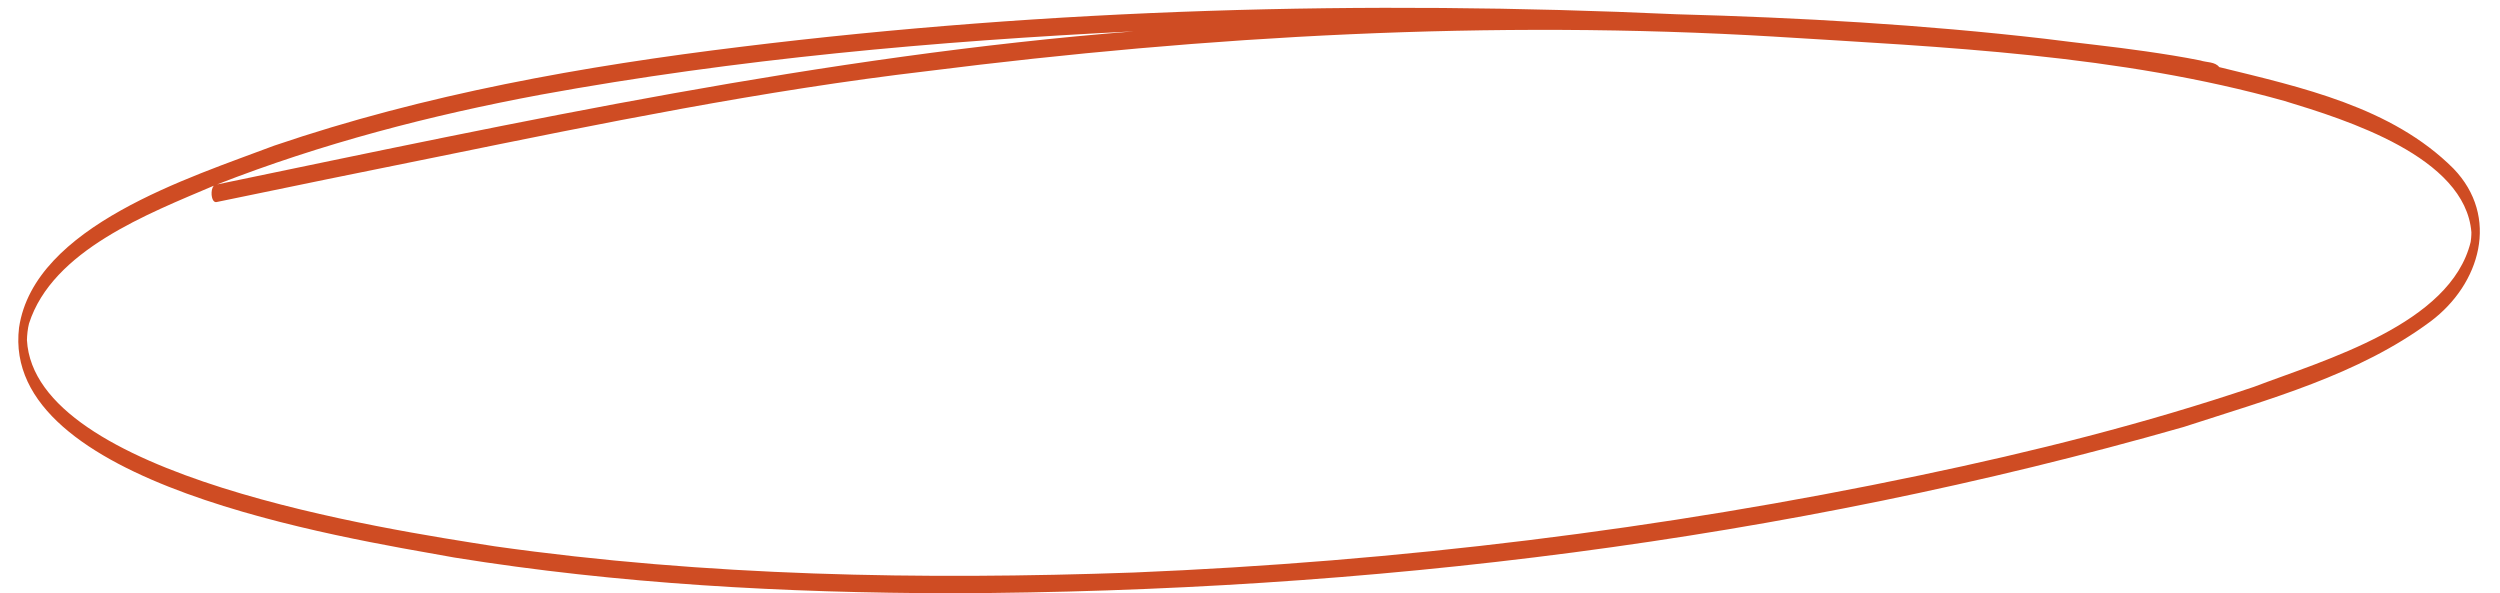 <?xml version="1.0" encoding="UTF-8" standalone="no"?><svg xmlns="http://www.w3.org/2000/svg" xmlns:xlink="http://www.w3.org/1999/xlink" fill="#cf4c23" height="531.9" preserveAspectRatio="xMidYMid meet" version="1" viewBox="-16.4 -7.0 2241.7 531.9" width="2241.7" zoomAndPan="magnify"><g><g id="change1_1"><path d="M.69,286.7c-17.09,140.46,287.58,187.74,390.34,206.23,147.25,23.75,296.67,31.74,445.7,32.05,372.3-1.31,746.58-46.66,1104.93-149.13,75.92-24.75,156.65-46.48,221.53-94.74,44.5-33.45,62.07-93.73,20.37-136.97-55.34-55.34-136.46-72.85-210.04-90.97-3.72-4.92-11.26-4.06-16.9-5.95-16.17-3.25-32.48-5.79-48.8-8.16-30.13-4.38-60.44-7.4-90.63-11.32-109.67-12.68-219.99-18.99-330.33-21.95C1207.24-6.96,926.36,.75,648.43,34.92c-141.86,17.29-283.46,42.51-419.01,88.69C154.08,152.17,14.27,195.58,.69,286.7ZM1574.41,25.83c153.47,9.53,308.91,16.02,457.76,57.74,55.17,16.8,162.02,49.94,167.48,117.65-.05-.01-.05,1.24-.05,2.5-.02,1.25-.24,3.75-.61,6.24-18.01,73.79-130.53,105.64-194.45,129.96-97.88,33.07-198.3,58.18-299.38,79.31-231.96,48.63-468.02,77.32-704.78,87.13-191.18,6.78-383.39,3.32-573.03-23.49C328.46,467.36,14.39,420.16,7.76,297.95c.08-4.43,.68-10.33,1.86-14.85,21.02-65.75,107-98.51,165.69-123.57-1.89,2.36-2.1,5.33-1.97,8.19,.19,2.3,1.24,7.13,4.49,6.45,66.41-13.85,132.89-27.39,199.38-40.81,145.26-29.67,290.63-59.31,438.01-76.6,251.52-31.76,505.91-46.04,759.2-30.94Zm-574.07-4.72C722.71,42.95,450.38,101.85,178.24,158.39c93.74-36.68,191.63-62.12,290.5-80.53,175.47-32.03,353.57-47.97,531.61-56.75Z"/></g></g></svg>